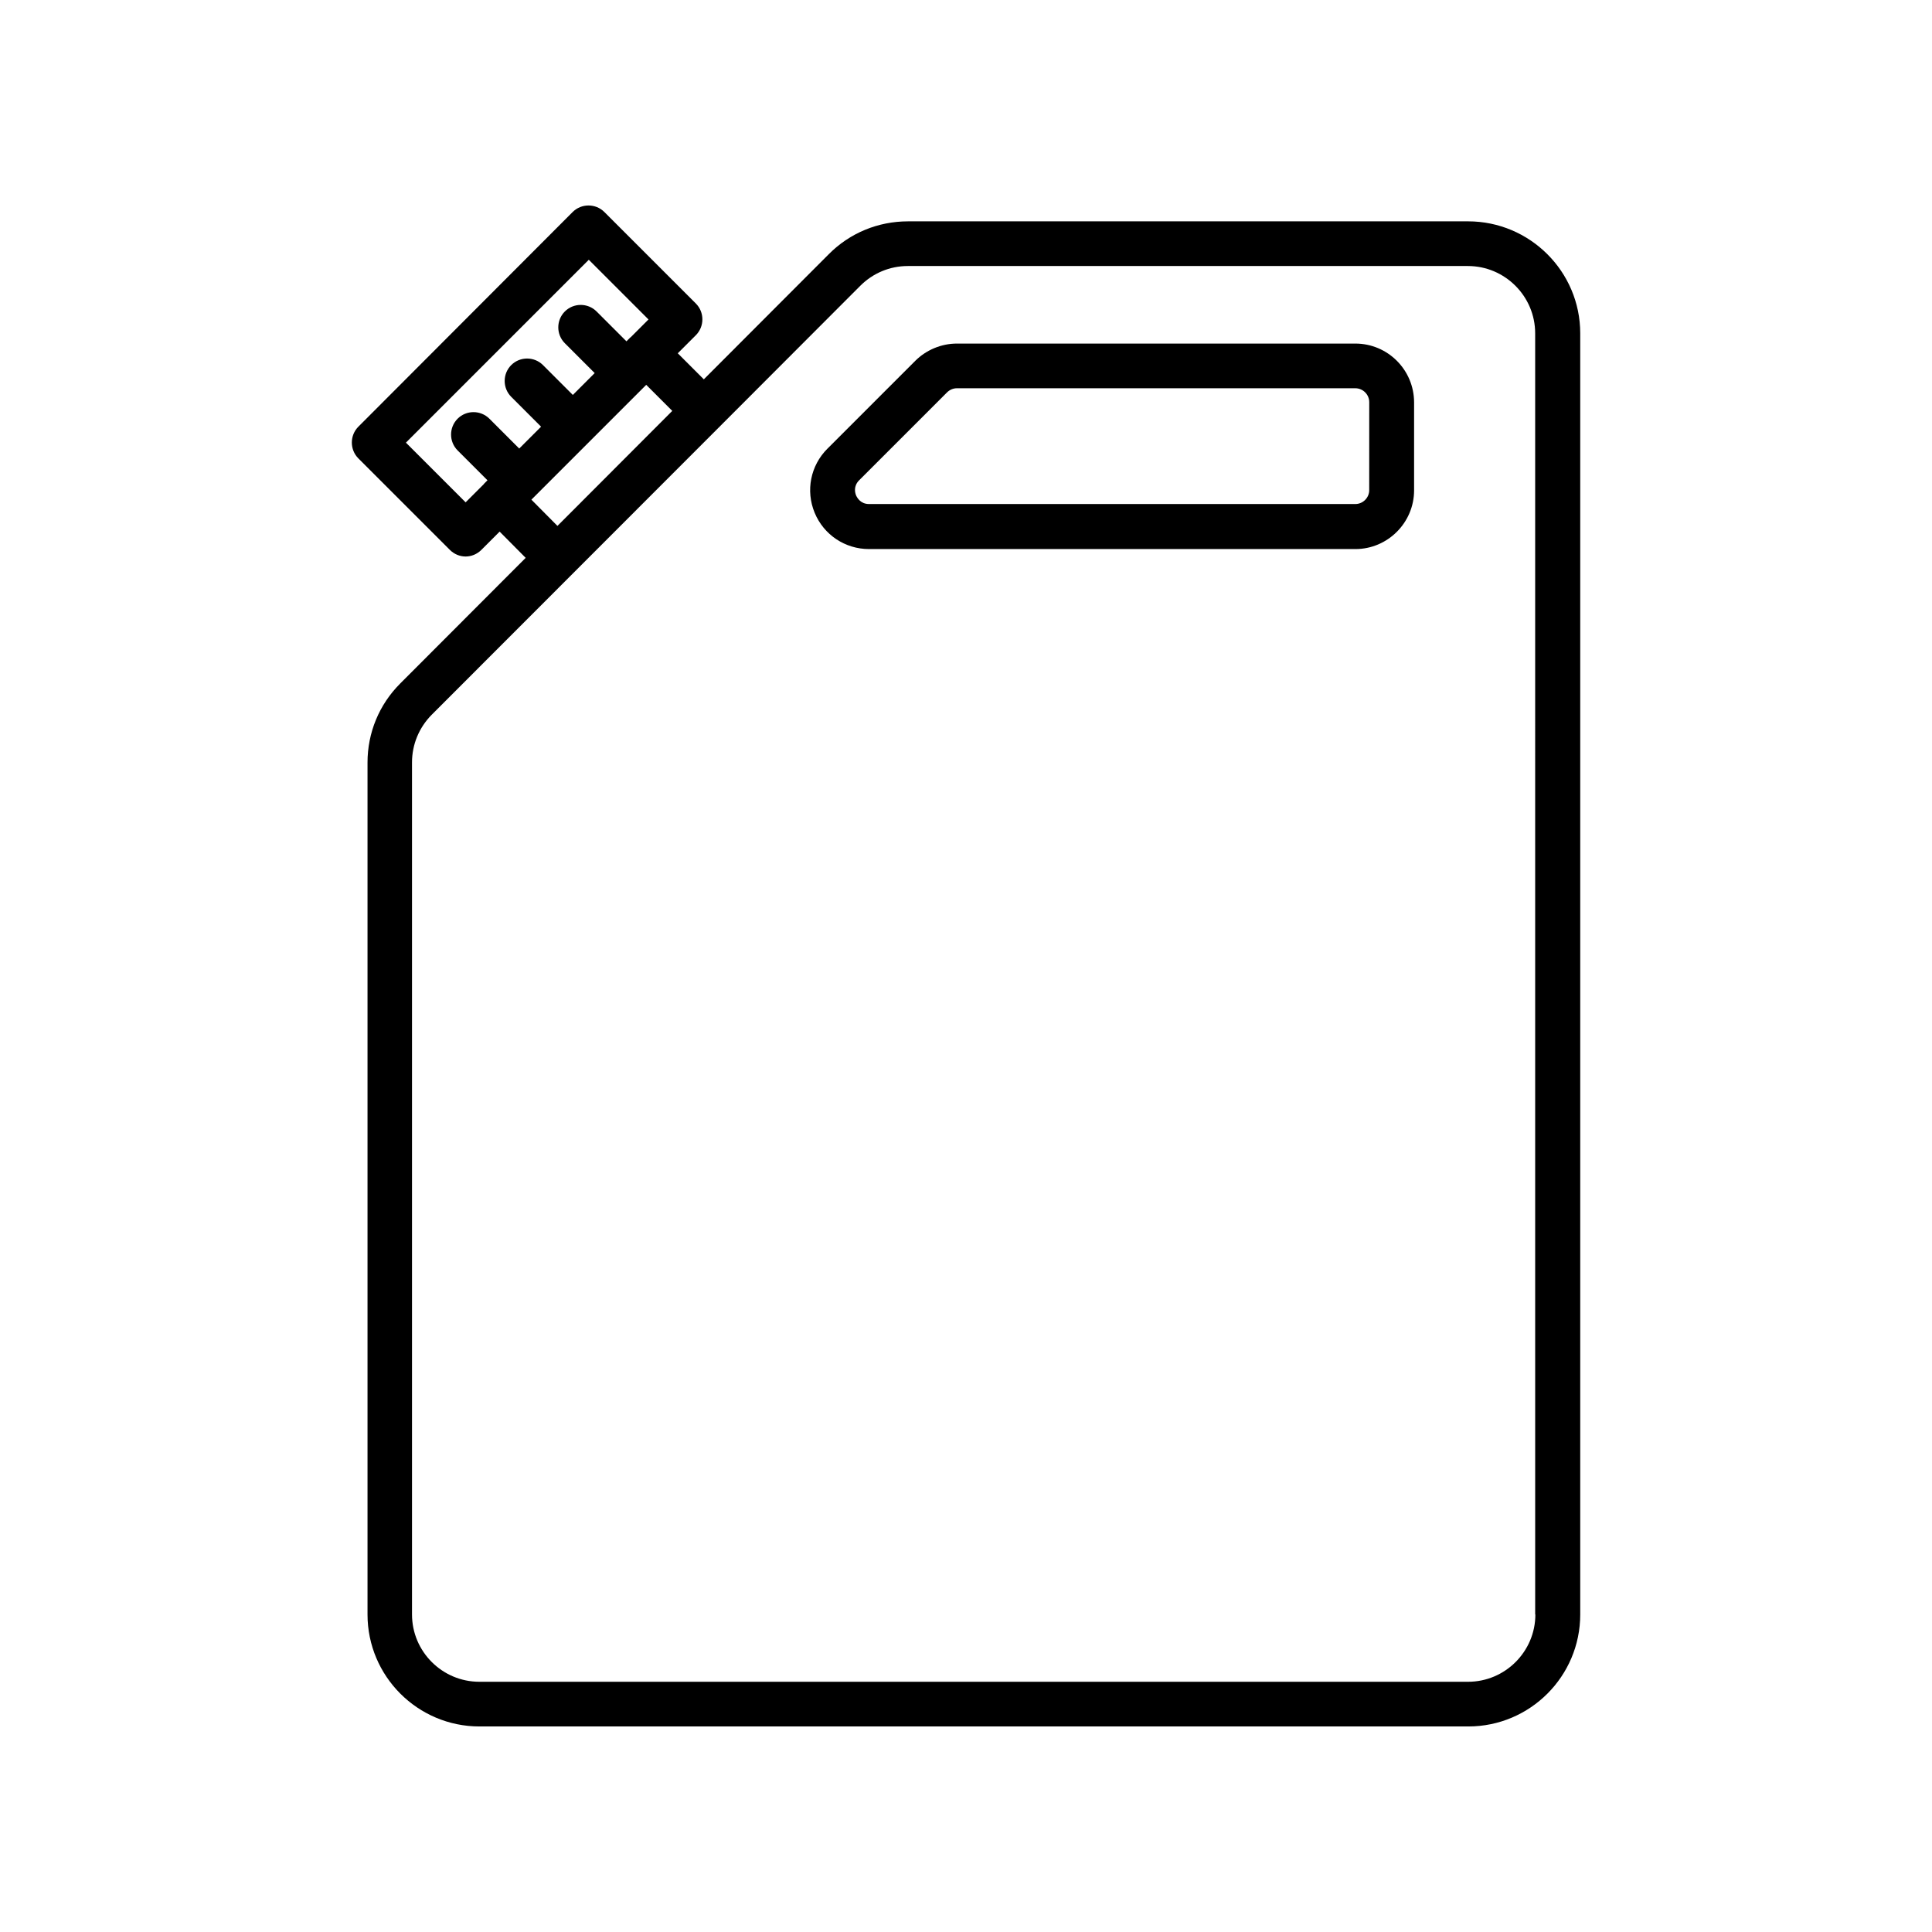<?xml version="1.0" encoding="UTF-8"?>
<!-- Uploaded to: ICON Repo, www.svgrepo.com, Generator: ICON Repo Mixer Tools -->
<svg fill="#000000" width="800px" height="800px" version="1.1" viewBox="144 144 512 512" xmlns="http://www.w3.org/2000/svg">
 <g>
  <path d="m533.05 202.66h-148.42c-7.91 0-15.418 3.074-21.008 8.715l-33.102 33.152-6.902-6.902 4.785-4.785c2.316-2.316 2.316-6.098 0-8.414l-24.234-24.234c-2.316-2.316-6.098-2.316-8.414 0l-56.777 56.879c-2.316 2.316-2.316 6.098 0 8.414l24.234 24.234c1.16 1.16 2.672 1.762 4.18 1.762 1.512 0 3.023-0.605 4.18-1.762l4.836-4.836 6.902 6.953-33.25 33.301c-5.594 5.594-8.664 13.047-8.664 20.957v225.76c0 16.375 13.301 29.676 29.676 29.676h262.03c16.375 0 29.676-13.301 29.676-29.676v-339.52c0-16.375-13.352-29.676-29.727-29.676zm-251.45 60.207-7.91-7.91c-2.316-2.316-6.098-2.316-8.414 0s-2.316 6.098 0 8.414l7.91 7.91-0.957 0.957v0.051l-4.836 4.836-15.82-15.82 48.465-48.465 15.82 15.82-4.734 4.734h-0.051l-1.059 1.059-7.91-7.91c-2.316-2.316-6.098-2.316-8.414 0-2.316 2.316-2.316 6.098 0 8.414l7.91 7.91-5.793 5.793-7.91-7.91c-2.316-2.316-6.098-2.316-8.414 0s-2.316 6.098 0 8.414l7.91 7.91zm40.559-9.977-30.43 30.48-6.902-6.953 30.43-30.43zm228.73 318.96c0 9.824-8.012 17.836-17.836 17.836h-262.03c-9.824 0-17.836-8.012-17.836-17.836v-225.81c0-4.734 1.863-9.219 5.188-12.594l76.227-76.277c0.051-0.051 0.051-0.051 0.102-0.051 0.051-0.051 0.051-0.051 0.051-0.102l37.23-37.281c3.375-3.375 7.859-5.238 12.594-5.238h148.42c9.824 0 17.836 8.012 17.836 17.836l0.004 339.52z"/>
  <path d="m503.18 235.05h-105.6c-4.082 0-8.113 1.664-11.035 4.586l-23.277 23.277c-4.484 4.484-5.793 11.133-3.375 16.977s8.062 9.621 14.41 9.621h128.88c8.566 0 15.566-7.004 15.566-15.566v-23.277c0-8.664-7.004-15.617-15.566-15.617zm3.676 38.844c0 2.016-1.664 3.68-3.68 3.68h-128.87c-2.215 0-3.125-1.613-3.426-2.266-0.301-0.707-0.754-2.469 0.805-4.031l23.277-23.277c0.707-0.707 1.664-1.109 2.621-1.109h105.6c2.016 0 3.68 1.664 3.68 3.68z"/>
 </g>
</svg>